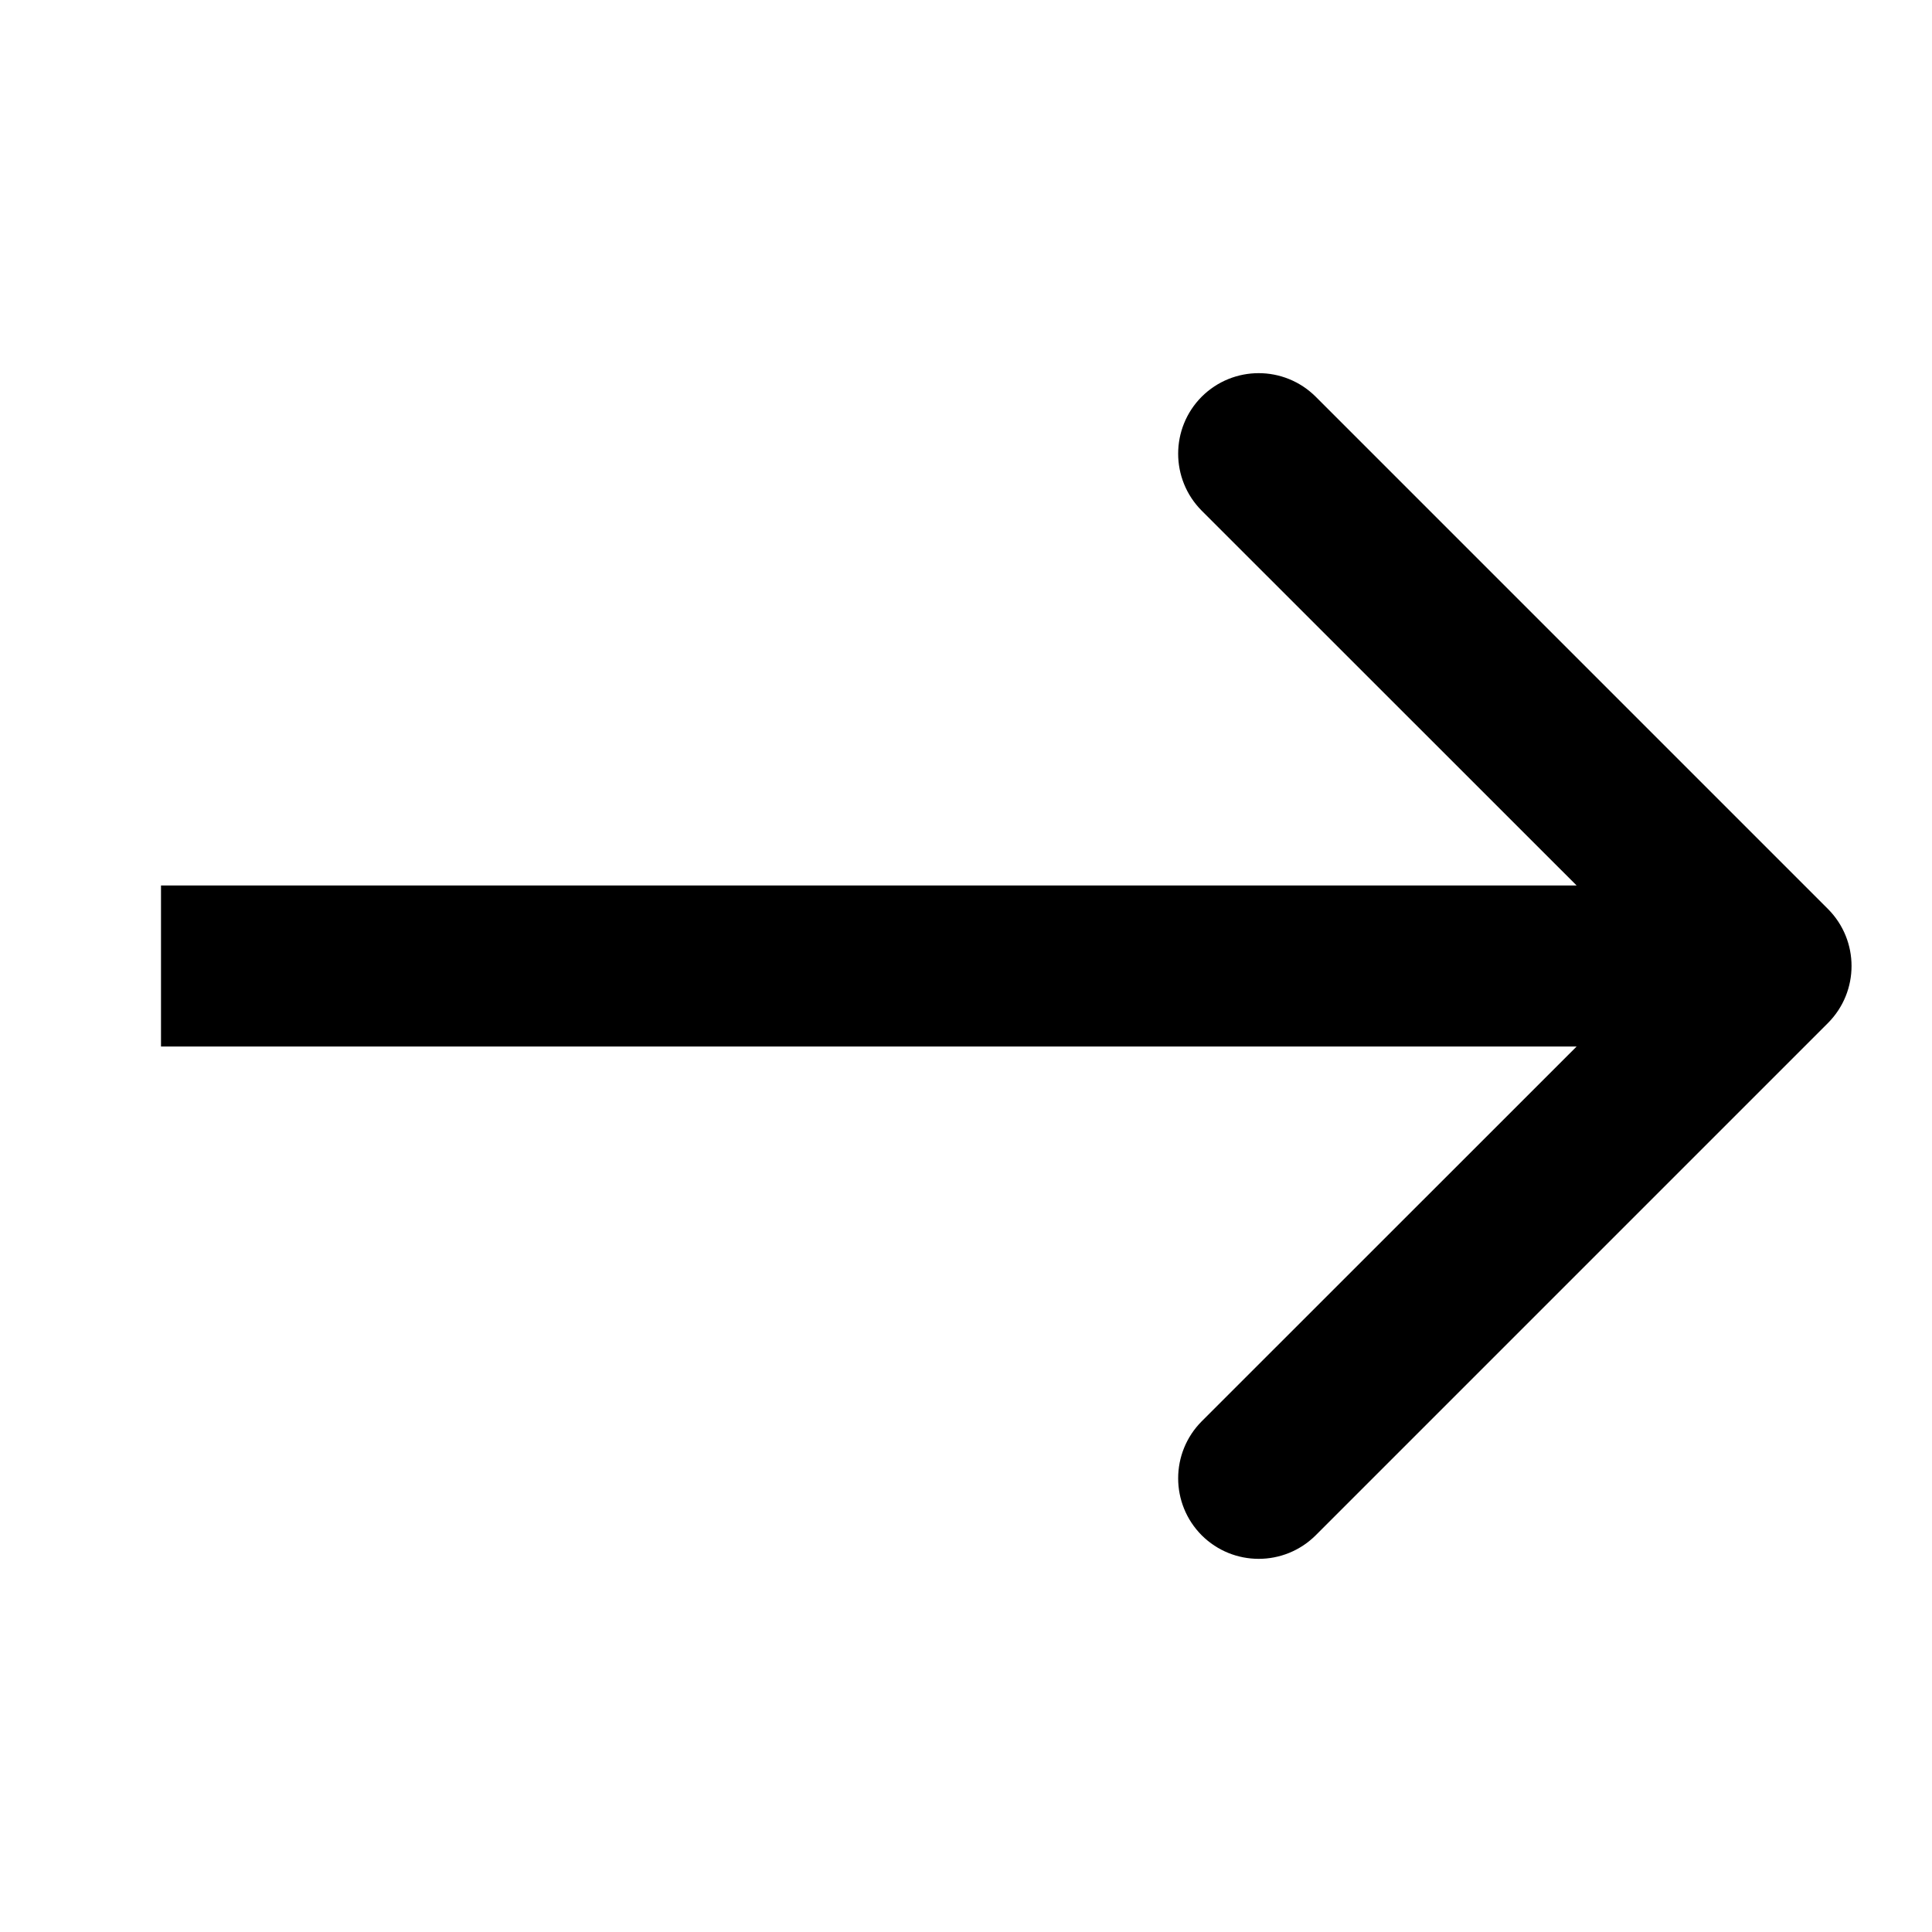 <svg width="12" height="12" viewBox="0 0 12 12" fill="none" xmlns="http://www.w3.org/2000/svg">
<path d="M11.354 6.354C11.549 6.158 11.549 5.842 11.354 5.646L8.172 2.464C7.976 2.269 7.66 2.269 7.464 2.464C7.269 2.66 7.269 2.976 7.464 3.172L10.293 6L7.464 8.828C7.269 9.024 7.269 9.34 7.464 9.536C7.66 9.731 7.976 9.731 8.172 9.536L11.354 6.354ZM1 6L1 6.5L11 6.5L11 6L11 5.5L1 5.5L1 6Z" fill="black"/>
</svg>
